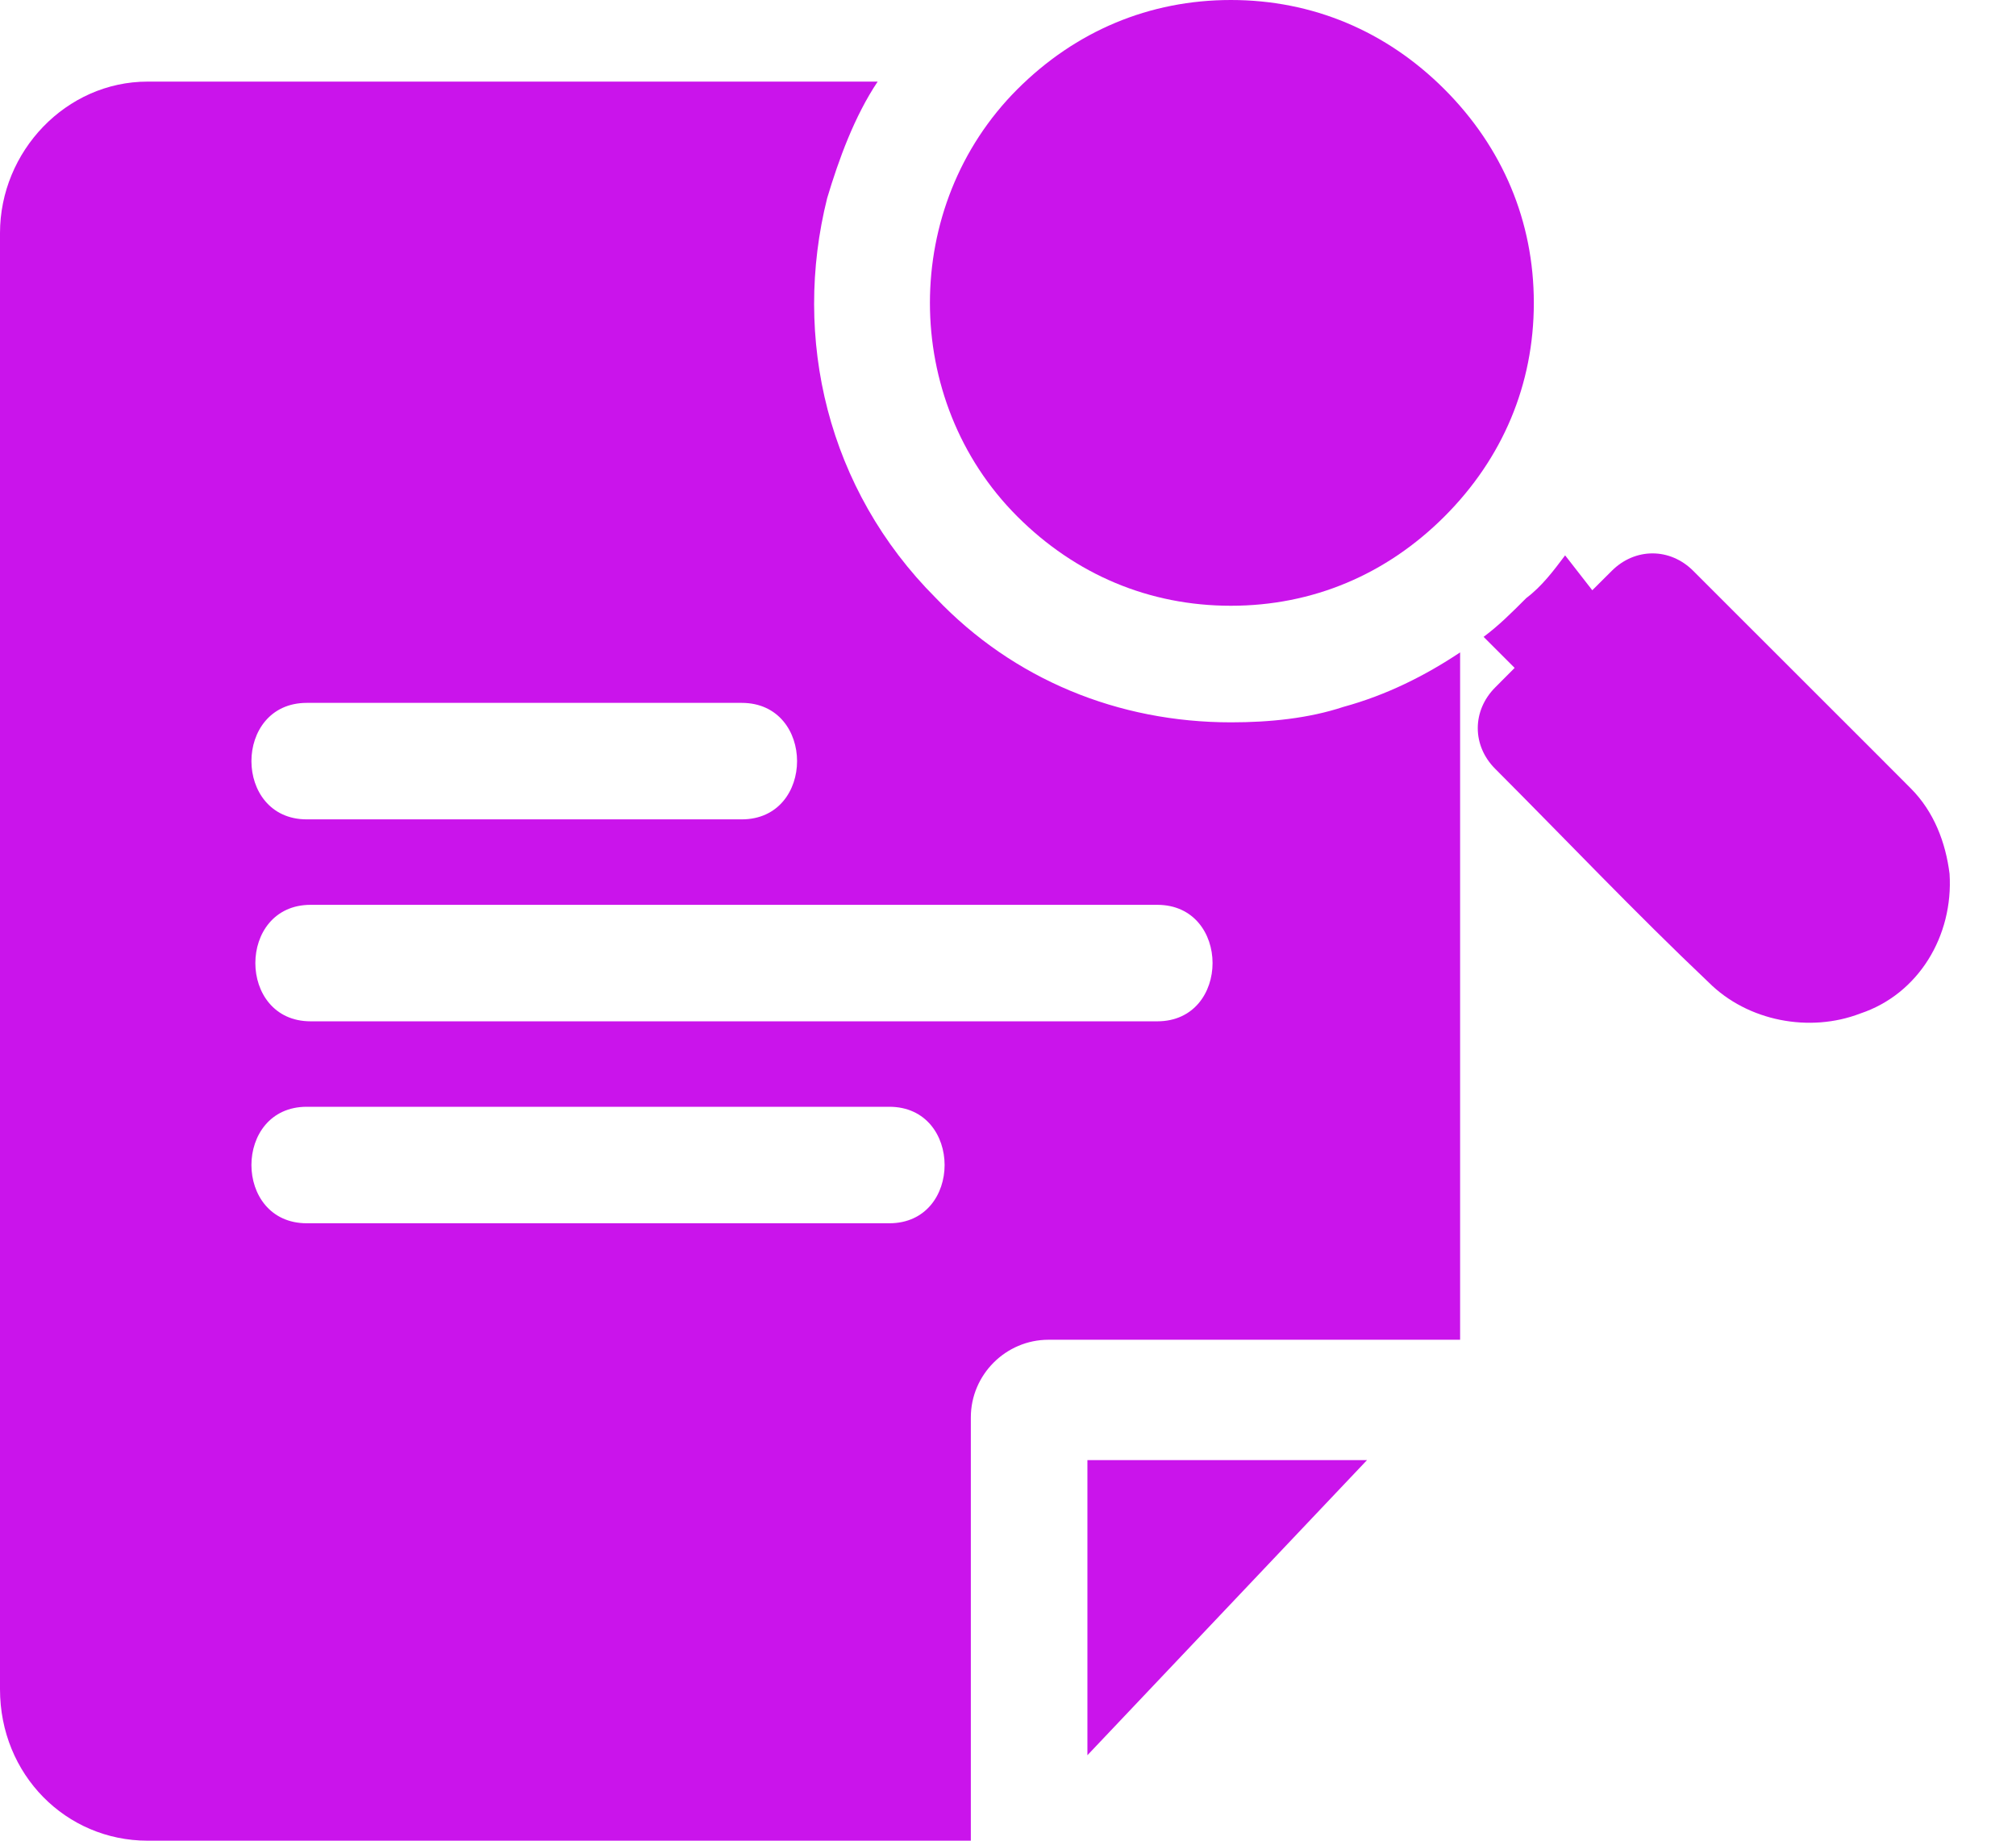 <svg width="23" height="21" viewBox="0 0 23 21" fill="none" xmlns="http://www.w3.org/2000/svg">
<path d="M14.044 8.241C12.759 8.241 11.563 7.753 10.677 6.823C9.437 5.583 9.038 3.855 9.437 2.26C9.57 1.817 9.747 1.329 10.013 0.931H1.684C0.753 0.931 0 1.728 0 2.659V19.272C0 20.247 0.753 21 1.684 21H11.076V19.671V16.171C11.076 15.684 11.475 15.285 11.962 15.285H15.329H16.57C16.614 15.285 16.614 15.285 16.658 15.285V15.241V7.443C16.259 7.709 15.816 7.931 15.329 8.064C14.93 8.196 14.487 8.241 14.044 8.241ZM8.462 9.348C8.241 9.348 8.063 9.348 7.842 9.348C6.38 9.348 4.962 9.348 3.5 9.348C2.658 9.348 2.658 8.019 3.5 8.019C3.722 8.019 3.899 8.019 4.12 8.019C5.582 8.019 7 8.019 8.462 8.019C9.304 8.019 9.304 9.348 8.462 9.348ZM3.5 12.627C3.766 12.627 4.032 12.627 4.342 12.627C6.291 12.627 8.196 12.627 10.146 12.627C10.987 12.627 10.987 13.956 10.146 13.956C9.88 13.956 9.614 13.956 9.304 13.956C7.354 13.956 5.449 13.956 3.5 13.956C2.658 13.956 2.658 12.627 3.5 12.627ZM13.203 11.652C12.804 11.652 12.405 11.652 12.006 11.652C9.171 11.652 6.335 11.652 3.544 11.652C2.703 11.652 2.703 10.323 3.544 10.323C3.943 10.323 4.342 10.323 4.741 10.323C7.576 10.323 10.411 10.323 13.203 10.323C14.044 10.323 14.044 11.652 13.203 11.652Z" fill="#CA14EB"/>
<path d="M12.406 16.658V18.563V20.025L15.596 16.658H14.223H12.406Z" fill="#CA14EB"/>
<path d="M16.48 1.019C15.815 0.354 14.973 0 14.043 0C13.113 0 12.271 0.354 11.606 1.019C10.277 2.348 10.277 4.563 11.606 5.892C12.271 6.557 13.113 6.911 14.043 6.911C14.973 6.911 15.815 6.557 16.48 5.892C17.144 5.228 17.499 4.386 17.499 3.456C17.499 2.525 17.144 1.684 16.48 1.019Z" fill="#CA14EB"/>
<path d="M21.799 8.994C21.666 8.861 21.533 8.728 21.401 8.595C20.869 8.063 20.293 7.488 19.761 6.956C19.628 6.823 19.451 6.646 19.318 6.513C19.052 6.247 18.654 6.247 18.388 6.513C18.299 6.601 18.255 6.646 18.166 6.734L17.856 6.336C17.723 6.513 17.59 6.69 17.413 6.823C17.236 7 17.103 7.133 16.926 7.266L17.28 7.62C17.192 7.709 17.147 7.753 17.059 7.842C16.793 8.108 16.793 8.507 17.059 8.772C17.856 9.57 18.654 10.412 19.495 11.209C19.939 11.652 20.647 11.785 21.223 11.563C21.888 11.342 22.287 10.677 22.242 9.969C22.198 9.614 22.065 9.26 21.799 8.994Z" fill="#CA14EB"/>
</svg>
